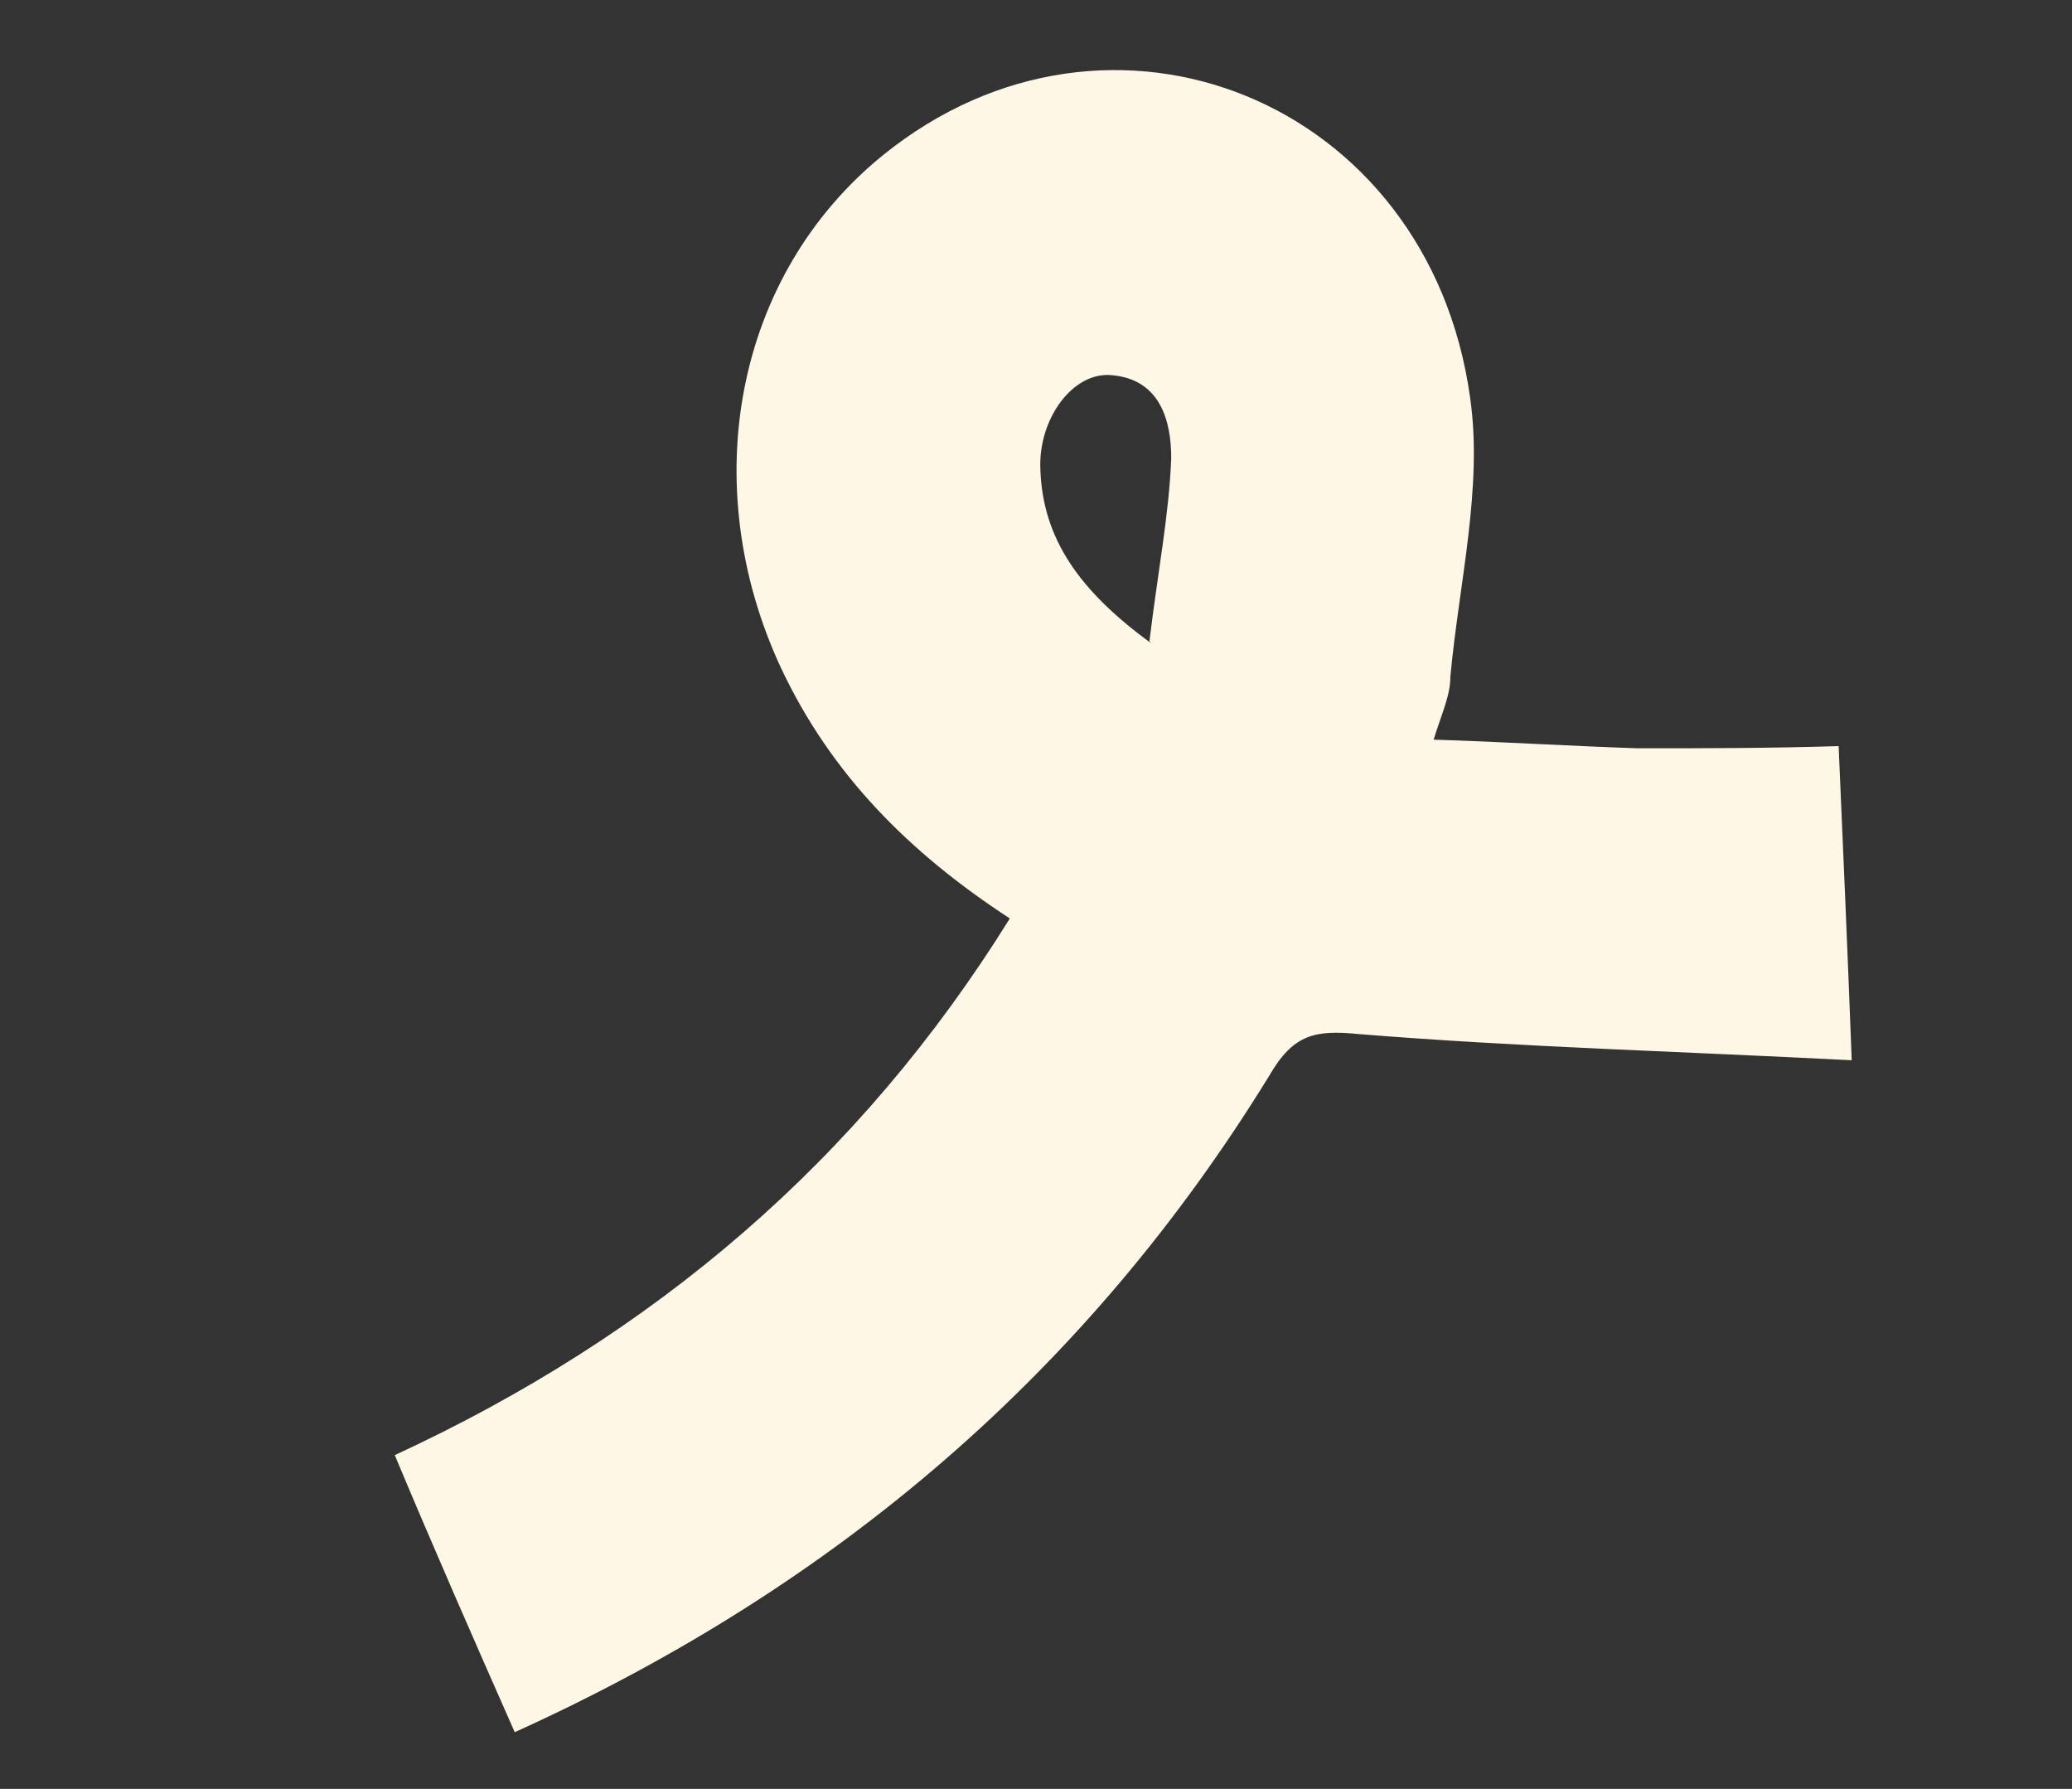 <svg viewBox="0 0 95 82" version="1.1" xmlns="http://www.w3.org/2000/svg" data-name="Layer 1" id="Layer_1">
  <rect x="0" y="0" width="95" height="82" fill="#333333" stroke="none"/>
  <defs>
    <style>
      .cls-1 {
        fill: #fef7e6;
        stroke-width: 0px;
      }
    </style>
  </defs>
  <path d="M65.6,33.9c3.3.1,6.4.3,9.5.4,3,0,6,0,9.2-.1.2,4.6.4,9.1.6,14.4-7.7-.4-15.2-.6-22.6-1.2-2-.2-3,0-4.1,1.9-8.3,13.5-19.8,23.4-34.6,30.1-1.9-4.3-3.7-8.4-5.5-12.7,11.9-5.5,21.3-13.5,28.2-24.6-4.6-3-8.2-6.6-10.5-11.5-3.9-8.4-2.1-18,4.7-23.5,10.4-8.4,25-2.5,26.9,11.1.6,4.1-.5,8.5-.9,12.8,0,.9-.4,1.7-.8,3ZM52.7,29.4c.4-3.3.9-5.8,1-8.4,0-1.7-.5-3.6-2.7-3.8-1.8-.2-3.4,2-3.3,4.3.1,3.2,1.8,5.6,5.1,8Z" class="cls-1"></path>
</svg>